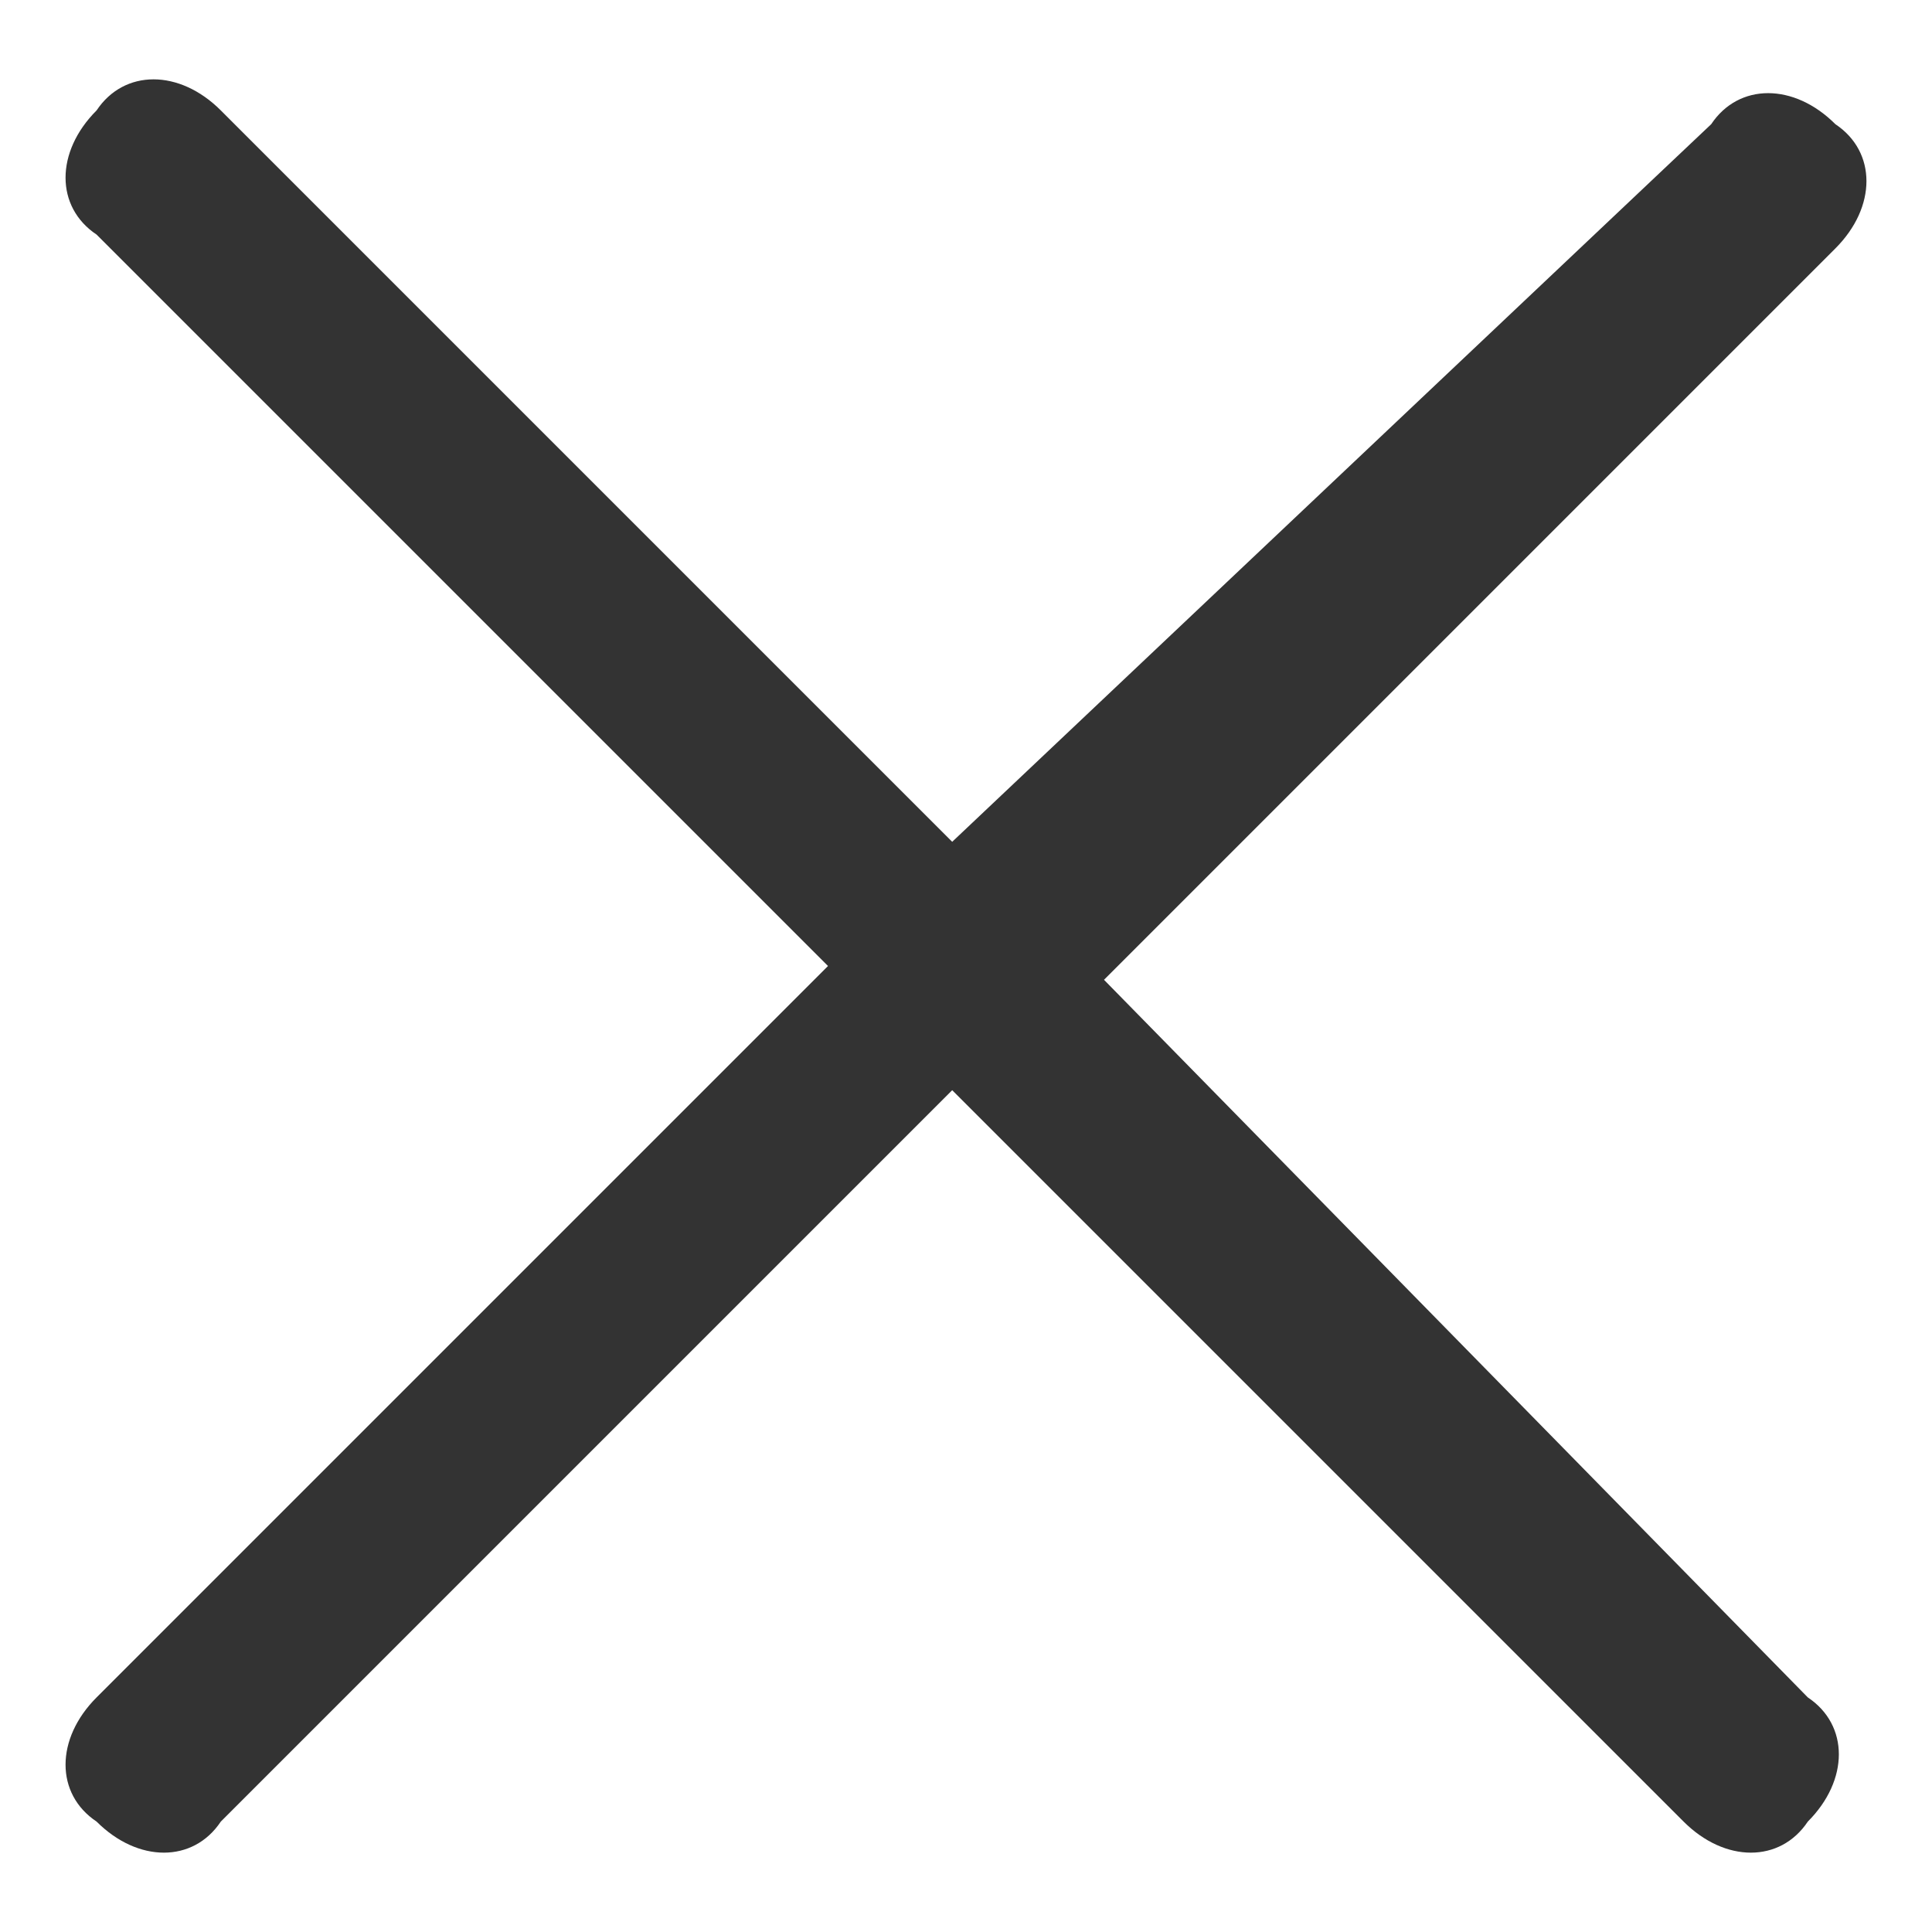 <?xml version="1.0" encoding="utf-8"?>
<!-- Generator: Adobe Illustrator 23.0.1, SVG Export Plug-In . SVG Version: 6.00 Build 0)  -->
<svg version="1.1" id="图层_1" xmlns="http://www.w3.org/2000/svg" xmlns:xlink="http://www.w3.org/1999/xlink" x="0px" y="0px"
	 viewBox="0 0 14 14" style="enable-background:new 0 0 14 14;" xml:space="preserve">
<style type="text/css">
	.st0{fill:#333333;}
</style>
<g>
	<g>
		<path class="st0" d="M8,7.1l5.3-5.3c0.3-0.3,0.3-0.7,0-0.9l0,0c-0.3-0.3-0.7-0.3-0.9,0L6.9,6.1L1.6,0.8c-0.3-0.3-0.7-0.3-0.9,0
			l0,0c-0.3,0.3-0.3,0.7,0,0.9L6,7l-5.3,5.3c-0.3,0.3-0.3,0.7,0,0.9l0,0c0.3,0.3,0.7,0.3,0.9,0l5.3-5.3l5.3,5.3
			c0.3,0.3,0.7,0.3,0.9,0l0,0c0.3-0.3,0.3-0.7,0-0.9L8,7.1z"/>
	</g>
</g>
</svg>
